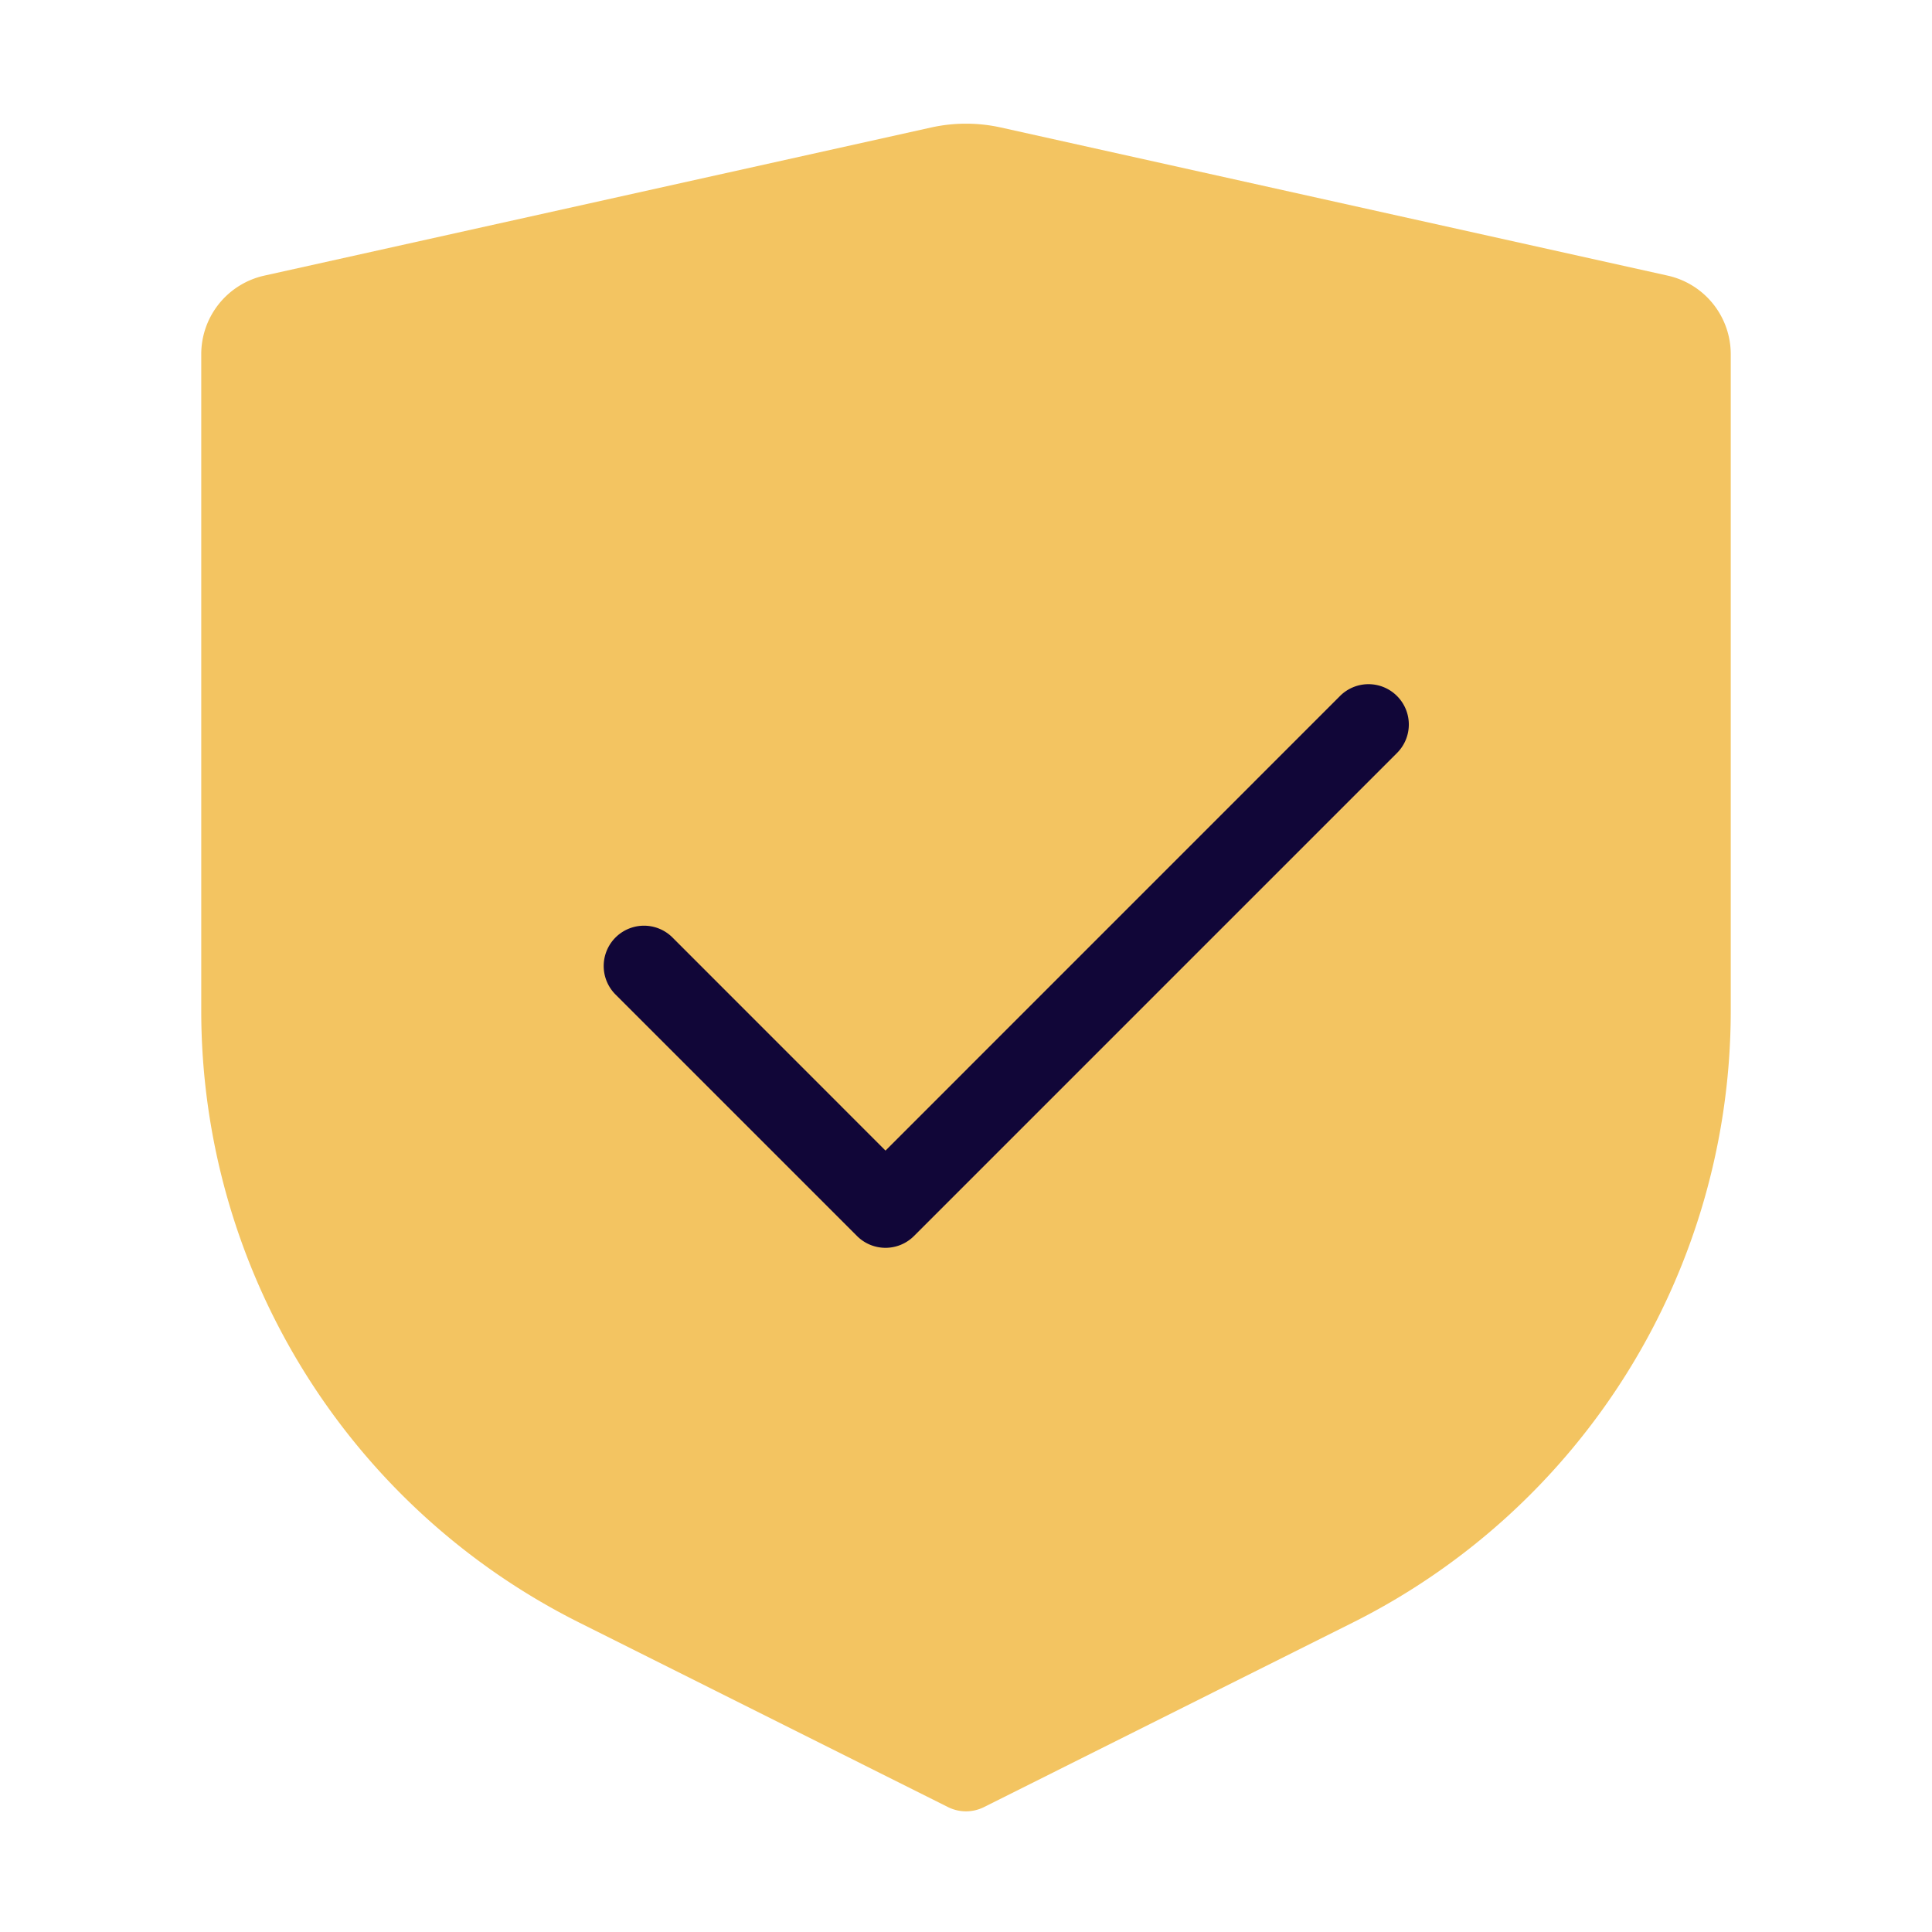 <svg xmlns="http://www.w3.org/2000/svg" width="128" height="128" viewBox="0 0 24 24"><g fill="#F3C461" fill-rule="evenodd"><path d="M12.434 1.584a2 2 0 0 0-.868 0l-8.283 1.84a1 1 0 0 0-.783.977v8.155a8.5 8.5 0 0 0 4.699 7.602l4.577 2.29a.5.5 0 0 0 .448 0l4.577-2.29a8.5 8.5 0 0 0 4.699-7.602V4.4a1 1 0 0 0-.783-.976l-8.283-1.84Z"/><path fill="#110638" d="M17.354 8.646a.5.5 0 0 1 0 .708l-6 6a.5.5 0 0 1-.708 0l-3-3a.5.5 0 0 1 .708-.708L11 14.293l5.646-5.647a.5.5 0 0 1 .708 0Z"/></g></svg>